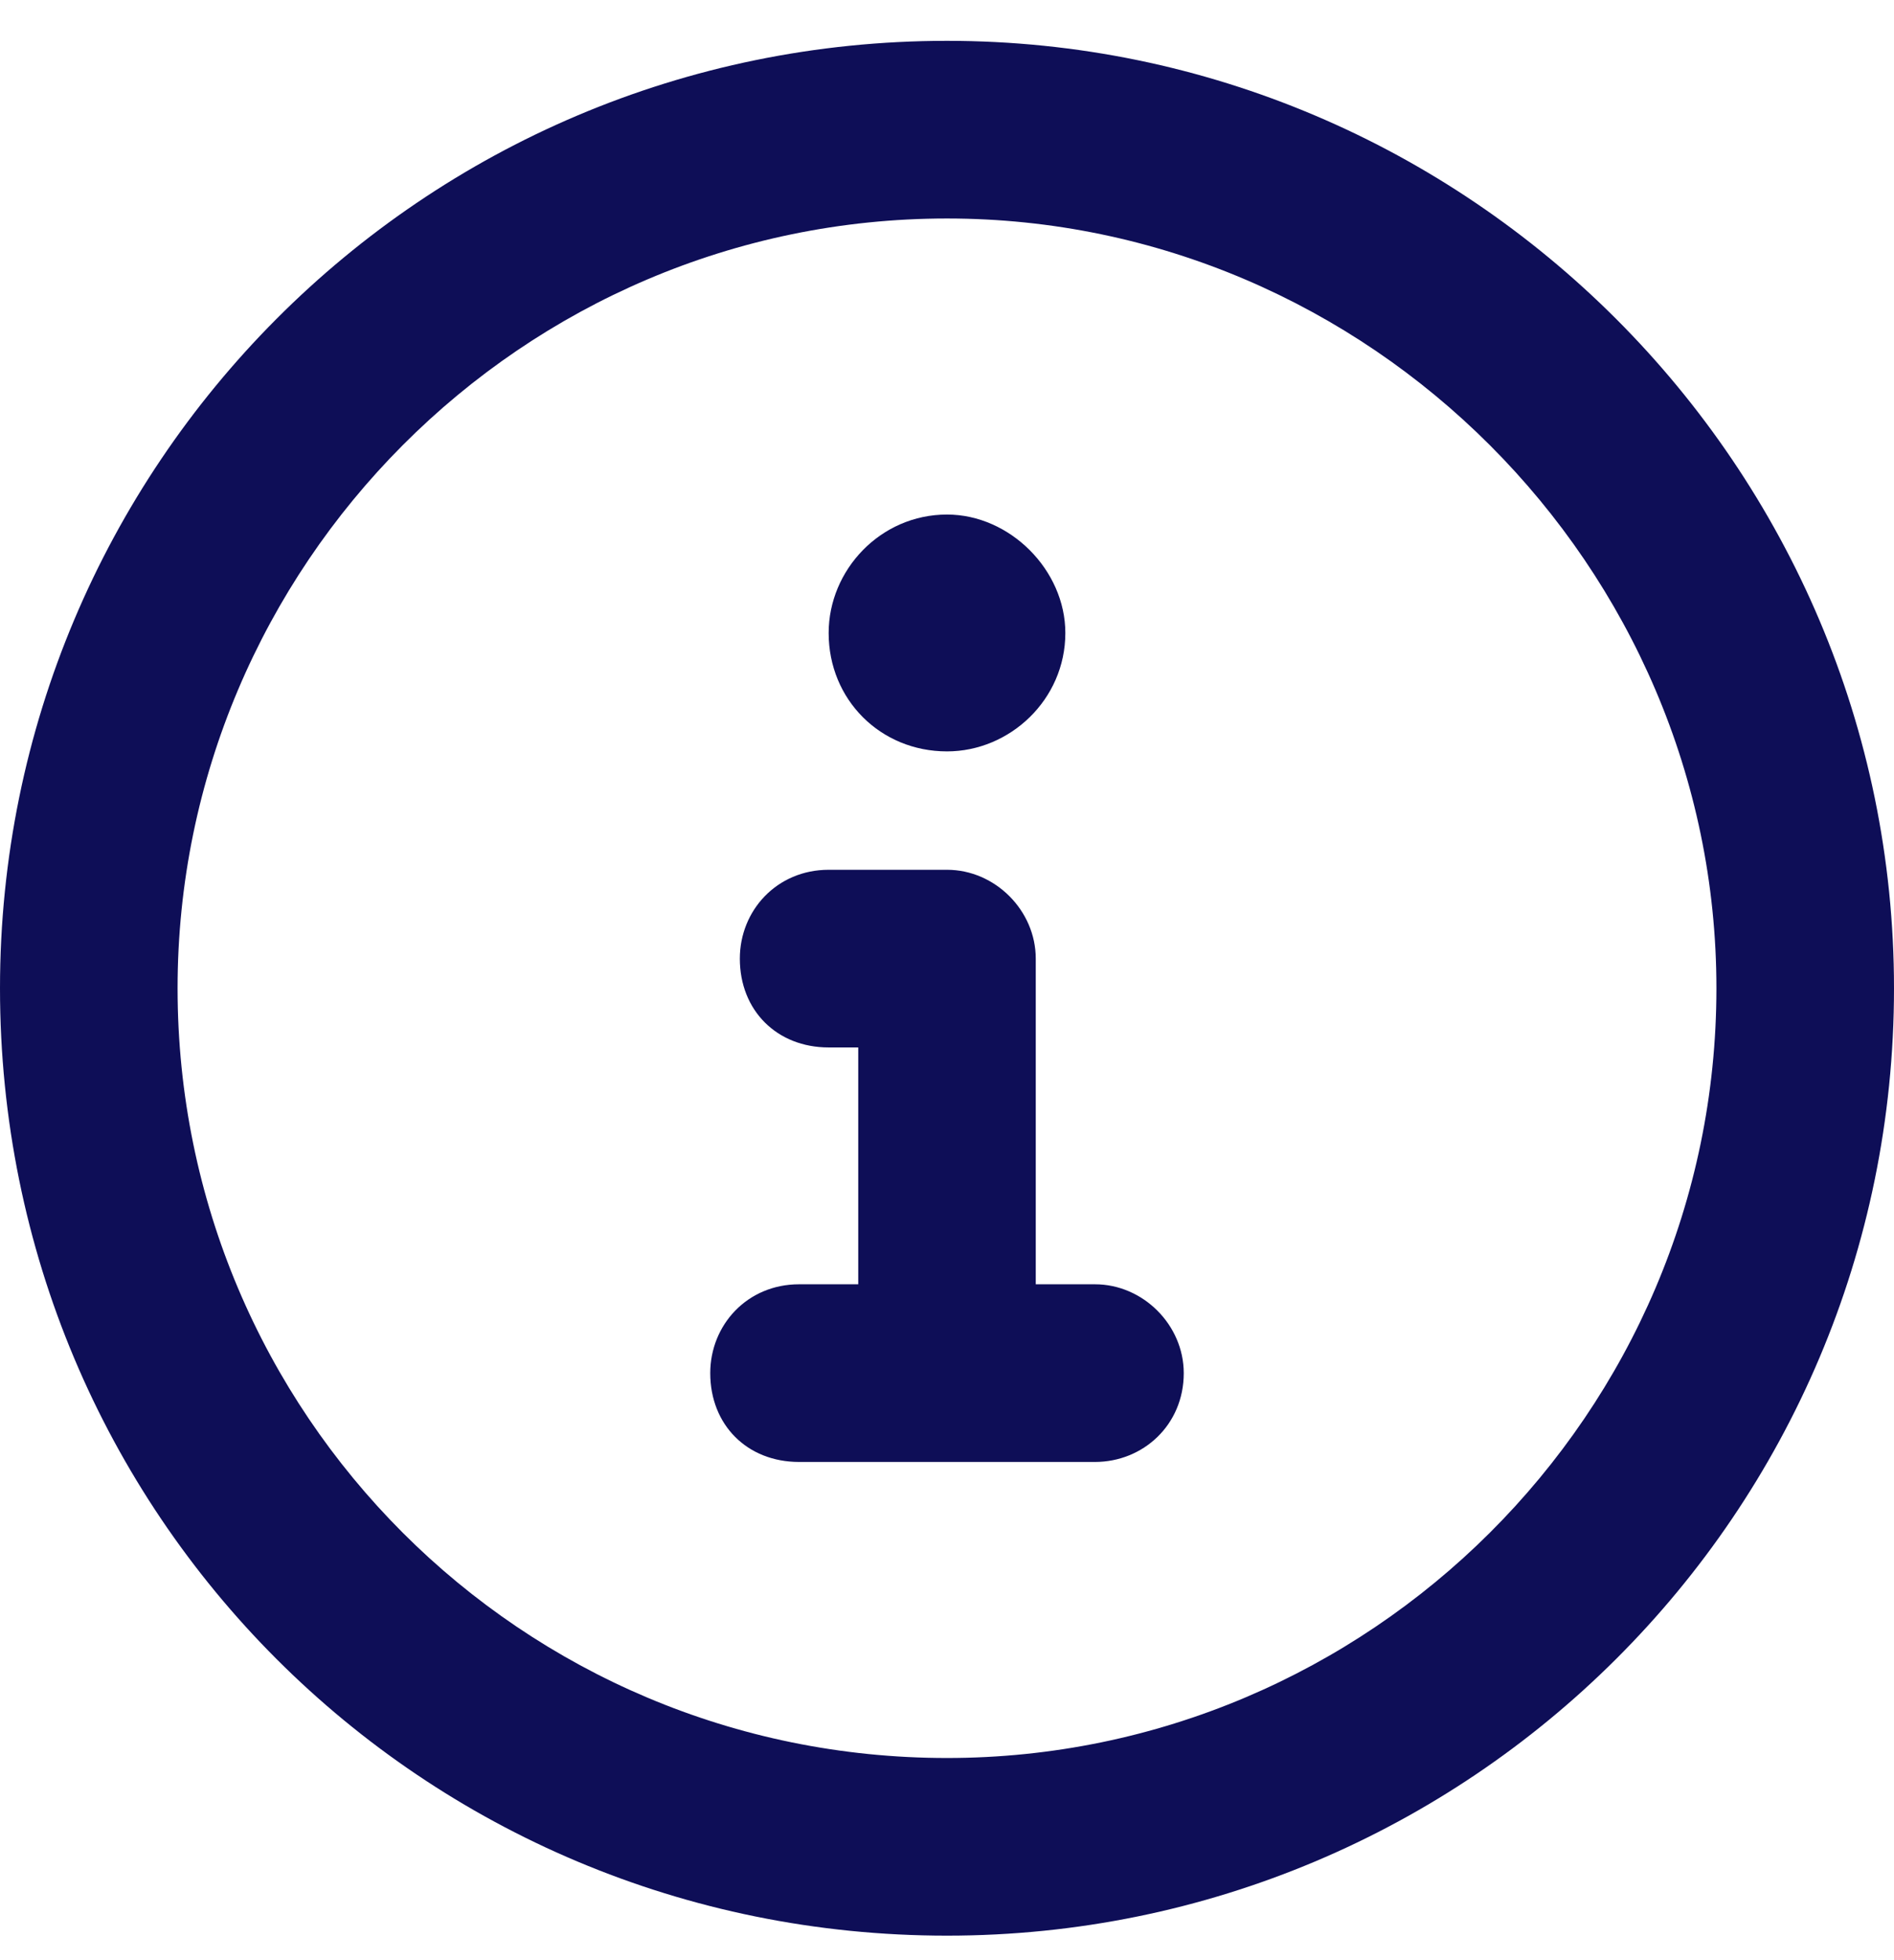 <svg width="29" height="30" viewBox="0 0 29 30" fill="none" xmlns="http://www.w3.org/2000/svg">
<path d="M14.5 0.625C22.486 0.625 29 7.139 29 15.125C29 23.168 22.486 29.625 14.5 29.625C6.457 29.625 0 23.168 0 15.125C0 7.139 6.457 0.625 14.5 0.625ZM14.5 26.906C20.957 26.906 26.281 21.639 26.281 15.125C26.281 8.668 20.957 3.344 14.5 3.344C7.986 3.344 2.719 8.668 2.719 15.125C2.719 21.639 7.986 26.906 14.5 26.906ZM16.766 19.656C17.502 19.656 18.125 20.279 18.125 21.016C18.125 21.809 17.502 22.375 16.766 22.375H12.234C11.441 22.375 10.875 21.809 10.875 21.016C10.875 20.279 11.441 19.656 12.234 19.656H13.141V16.031H12.688C11.895 16.031 11.328 15.465 11.328 14.672C11.328 13.935 11.895 13.312 12.688 13.312H14.5C15.236 13.312 15.859 13.935 15.859 14.672V19.656H16.766ZM14.5 11.5C13.48 11.5 12.688 10.707 12.688 9.688C12.688 8.725 13.48 7.875 14.5 7.875C15.463 7.875 16.312 8.725 16.312 9.688C16.312 10.707 15.463 11.5 14.5 11.5Z" fill="#0E0E57"/>
</svg>

